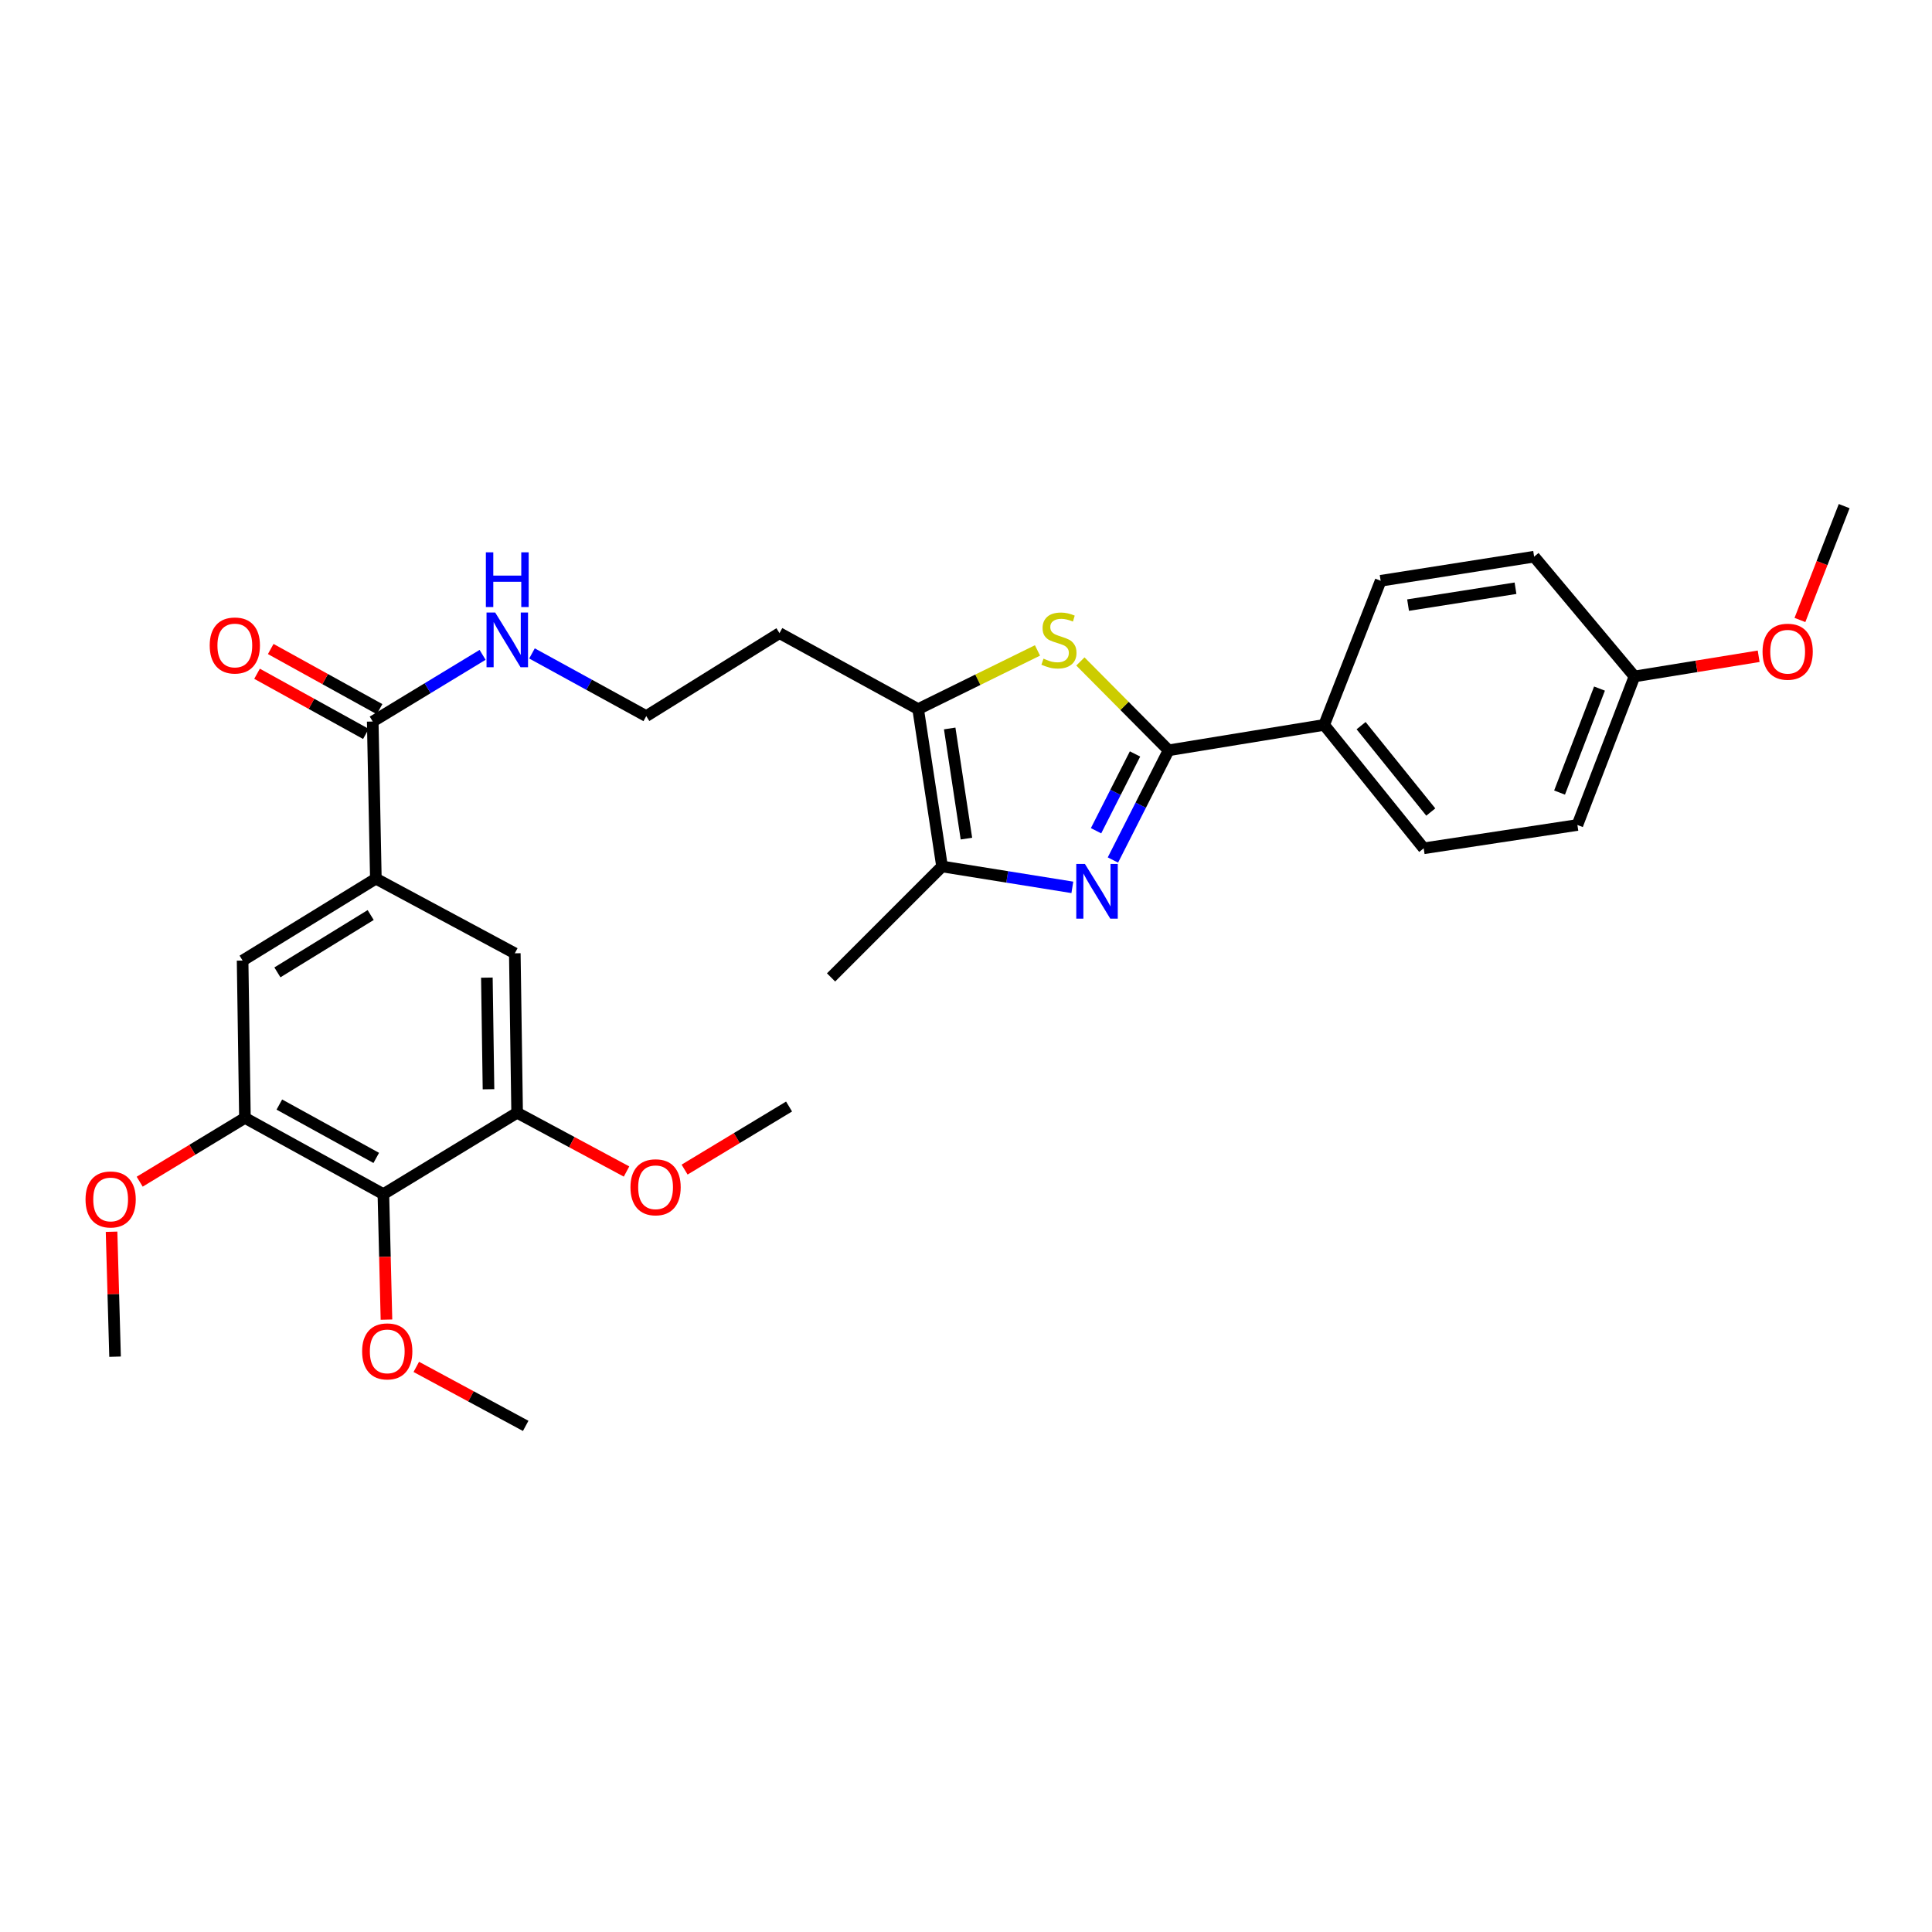<?xml version='1.0' encoding='iso-8859-1'?>
<svg version='1.1' baseProfile='full'
              xmlns='http://www.w3.org/2000/svg'
                      xmlns:rdkit='http://www.rdkit.org/xml'
                      xmlns:xlink='http://www.w3.org/1999/xlink'
                  xml:space='preserve'
width='1000px' height='1000px' viewBox='0 0 1000 1000'>
<!-- END OF HEADER -->
<rect style='opacity:1.0;fill:#FFFFFF;stroke:none' width='1000' height='1000' x='0' y='0'> </rect>
<path class='bond-0' d='M 576.043,445.137 L 590.453,416.747' style='fill:none;fill-rule:evenodd;stroke:#0000FF;stroke-width:6px;stroke-linecap:butt;stroke-linejoin:miter;stroke-opacity:1' />
<path class='bond-0' d='M 590.453,416.747 L 604.863,388.357' style='fill:none;fill-rule:evenodd;stroke:#000000;stroke-width:6px;stroke-linecap:butt;stroke-linejoin:miter;stroke-opacity:1' />
<path class='bond-0' d='M 567.312,429.994 L 577.399,410.121' style='fill:none;fill-rule:evenodd;stroke:#0000FF;stroke-width:6px;stroke-linecap:butt;stroke-linejoin:miter;stroke-opacity:1' />
<path class='bond-0' d='M 577.399,410.121 L 587.486,390.248' style='fill:none;fill-rule:evenodd;stroke:#000000;stroke-width:6px;stroke-linecap:butt;stroke-linejoin:miter;stroke-opacity:1' />
<path class='bond-2' d='M 555.046,459.295 L 521.323,453.886' style='fill:none;fill-rule:evenodd;stroke:#0000FF;stroke-width:6px;stroke-linecap:butt;stroke-linejoin:miter;stroke-opacity:1' />
<path class='bond-2' d='M 521.323,453.886 L 487.601,448.477' style='fill:none;fill-rule:evenodd;stroke:#000000;stroke-width:6px;stroke-linecap:butt;stroke-linejoin:miter;stroke-opacity:1' />
<path class='bond-1' d='M 604.863,388.357 L 582.034,365.364' style='fill:none;fill-rule:evenodd;stroke:#000000;stroke-width:6px;stroke-linecap:butt;stroke-linejoin:miter;stroke-opacity:1' />
<path class='bond-1' d='M 582.034,365.364 L 559.204,342.371' style='fill:none;fill-rule:evenodd;stroke:#CCCC00;stroke-width:6px;stroke-linecap:butt;stroke-linejoin:miter;stroke-opacity:1' />
<path class='bond-11' d='M 604.863,388.357 L 685.381,375.206' style='fill:none;fill-rule:evenodd;stroke:#000000;stroke-width:6px;stroke-linecap:butt;stroke-linejoin:miter;stroke-opacity:1' />
<path class='bond-30' d='M 537,336.661 L 506.115,351.846' style='fill:none;fill-rule:evenodd;stroke:#CCCC00;stroke-width:6px;stroke-linecap:butt;stroke-linejoin:miter;stroke-opacity:1' />
<path class='bond-30' d='M 506.115,351.846 L 475.23,367.032' style='fill:none;fill-rule:evenodd;stroke:#000000;stroke-width:6px;stroke-linecap:butt;stroke-linejoin:miter;stroke-opacity:1' />
<path class='bond-3' d='M 487.601,448.477 L 475.23,367.032' style='fill:none;fill-rule:evenodd;stroke:#000000;stroke-width:6px;stroke-linecap:butt;stroke-linejoin:miter;stroke-opacity:1' />
<path class='bond-3' d='M 500.219,434.062 L 491.559,377.051' style='fill:none;fill-rule:evenodd;stroke:#000000;stroke-width:6px;stroke-linecap:butt;stroke-linejoin:miter;stroke-opacity:1' />
<path class='bond-24' d='M 487.601,448.477 L 430.157,505.913' style='fill:none;fill-rule:evenodd;stroke:#000000;stroke-width:6px;stroke-linecap:butt;stroke-linejoin:miter;stroke-opacity:1' />
<path class='bond-14' d='M 475.23,367.032 L 403.464,327.709' style='fill:none;fill-rule:evenodd;stroke:#000000;stroke-width:6px;stroke-linecap:butt;stroke-linejoin:miter;stroke-opacity:1' />
<path class='bond-4' d='M 198.437,618.076 L 126.776,578.623' style='fill:none;fill-rule:evenodd;stroke:#000000;stroke-width:6px;stroke-linecap:butt;stroke-linejoin:miter;stroke-opacity:1' />
<path class='bond-4' d='M 194.748,599.334 L 144.586,571.716' style='fill:none;fill-rule:evenodd;stroke:#000000;stroke-width:6px;stroke-linecap:butt;stroke-linejoin:miter;stroke-opacity:1' />
<path class='bond-17' d='M 198.437,618.076 L 199.236,650.557' style='fill:none;fill-rule:evenodd;stroke:#000000;stroke-width:6px;stroke-linecap:butt;stroke-linejoin:miter;stroke-opacity:1' />
<path class='bond-17' d='M 199.236,650.557 L 200.035,683.037' style='fill:none;fill-rule:evenodd;stroke:#FF0000;stroke-width:6px;stroke-linecap:butt;stroke-linejoin:miter;stroke-opacity:1' />
<path class='bond-32' d='M 198.437,618.076 L 267.666,575.963' style='fill:none;fill-rule:evenodd;stroke:#000000;stroke-width:6px;stroke-linecap:butt;stroke-linejoin:miter;stroke-opacity:1' />
<path class='bond-5' d='M 194.541,454.788 L 192.923,373.465' style='fill:none;fill-rule:evenodd;stroke:#000000;stroke-width:6px;stroke-linecap:butt;stroke-linejoin:miter;stroke-opacity:1' />
<path class='bond-9' d='M 194.541,454.788 L 266.462,493.428' style='fill:none;fill-rule:evenodd;stroke:#000000;stroke-width:6px;stroke-linecap:butt;stroke-linejoin:miter;stroke-opacity:1' />
<path class='bond-10' d='M 194.541,454.788 L 125.572,497.186' style='fill:none;fill-rule:evenodd;stroke:#000000;stroke-width:6px;stroke-linecap:butt;stroke-linejoin:miter;stroke-opacity:1' />
<path class='bond-10' d='M 191.862,473.619 L 143.584,503.298' style='fill:none;fill-rule:evenodd;stroke:#000000;stroke-width:6px;stroke-linecap:butt;stroke-linejoin:miter;stroke-opacity:1' />
<path class='bond-6' d='M 267.666,575.963 L 266.462,493.428' style='fill:none;fill-rule:evenodd;stroke:#000000;stroke-width:6px;stroke-linecap:butt;stroke-linejoin:miter;stroke-opacity:1' />
<path class='bond-6' d='M 252.847,563.796 L 252.004,506.022' style='fill:none;fill-rule:evenodd;stroke:#000000;stroke-width:6px;stroke-linecap:butt;stroke-linejoin:miter;stroke-opacity:1' />
<path class='bond-18' d='M 267.666,575.963 L 295.979,591.169' style='fill:none;fill-rule:evenodd;stroke:#000000;stroke-width:6px;stroke-linecap:butt;stroke-linejoin:miter;stroke-opacity:1' />
<path class='bond-18' d='M 295.979,591.169 L 324.293,606.375' style='fill:none;fill-rule:evenodd;stroke:#FF0000;stroke-width:6px;stroke-linecap:butt;stroke-linejoin:miter;stroke-opacity:1' />
<path class='bond-7' d='M 126.776,578.623 L 125.572,497.186' style='fill:none;fill-rule:evenodd;stroke:#000000;stroke-width:6px;stroke-linecap:butt;stroke-linejoin:miter;stroke-opacity:1' />
<path class='bond-19' d='M 126.776,578.623 L 99.539,595.132' style='fill:none;fill-rule:evenodd;stroke:#000000;stroke-width:6px;stroke-linecap:butt;stroke-linejoin:miter;stroke-opacity:1' />
<path class='bond-19' d='M 99.539,595.132 L 72.303,611.641' style='fill:none;fill-rule:evenodd;stroke:#FF0000;stroke-width:6px;stroke-linecap:butt;stroke-linejoin:miter;stroke-opacity:1' />
<path class='bond-8' d='M 192.923,373.465 L 221.356,356.209' style='fill:none;fill-rule:evenodd;stroke:#000000;stroke-width:6px;stroke-linecap:butt;stroke-linejoin:miter;stroke-opacity:1' />
<path class='bond-8' d='M 221.356,356.209 L 249.789,338.952' style='fill:none;fill-rule:evenodd;stroke:#0000FF;stroke-width:6px;stroke-linecap:butt;stroke-linejoin:miter;stroke-opacity:1' />
<path class='bond-12' d='M 196.463,367.059 L 168.294,351.492' style='fill:none;fill-rule:evenodd;stroke:#000000;stroke-width:6px;stroke-linecap:butt;stroke-linejoin:miter;stroke-opacity:1' />
<path class='bond-12' d='M 168.294,351.492 L 140.126,335.924' style='fill:none;fill-rule:evenodd;stroke:#FF0000;stroke-width:6px;stroke-linecap:butt;stroke-linejoin:miter;stroke-opacity:1' />
<path class='bond-12' d='M 189.382,379.872 L 161.213,364.305' style='fill:none;fill-rule:evenodd;stroke:#000000;stroke-width:6px;stroke-linecap:butt;stroke-linejoin:miter;stroke-opacity:1' />
<path class='bond-12' d='M 161.213,364.305 L 133.045,348.738' style='fill:none;fill-rule:evenodd;stroke:#FF0000;stroke-width:6px;stroke-linecap:butt;stroke-linejoin:miter;stroke-opacity:1' />
<path class='bond-15' d='M 685.381,375.206 L 736.904,439.083' style='fill:none;fill-rule:evenodd;stroke:#000000;stroke-width:6px;stroke-linecap:butt;stroke-linejoin:miter;stroke-opacity:1' />
<path class='bond-15' d='M 704.504,375.596 L 740.57,420.311' style='fill:none;fill-rule:evenodd;stroke:#000000;stroke-width:6px;stroke-linecap:butt;stroke-linejoin:miter;stroke-opacity:1' />
<path class='bond-16' d='M 685.381,375.206 L 714.628,300.609' style='fill:none;fill-rule:evenodd;stroke:#000000;stroke-width:6px;stroke-linecap:butt;stroke-linejoin:miter;stroke-opacity:1' />
<path class='bond-13' d='M 275.357,338.213 L 304.93,354.432' style='fill:none;fill-rule:evenodd;stroke:#0000FF;stroke-width:6px;stroke-linecap:butt;stroke-linejoin:miter;stroke-opacity:1' />
<path class='bond-13' d='M 304.93,354.432 L 334.503,370.651' style='fill:none;fill-rule:evenodd;stroke:#000000;stroke-width:6px;stroke-linecap:butt;stroke-linejoin:miter;stroke-opacity:1' />
<path class='bond-21' d='M 403.464,327.709 L 334.503,370.651' style='fill:none;fill-rule:evenodd;stroke:#000000;stroke-width:6px;stroke-linecap:butt;stroke-linejoin:miter;stroke-opacity:1' />
<path class='bond-22' d='M 736.904,439.083 L 816.462,427.014' style='fill:none;fill-rule:evenodd;stroke:#000000;stroke-width:6px;stroke-linecap:butt;stroke-linejoin:miter;stroke-opacity:1' />
<path class='bond-23' d='M 714.628,300.609 L 794.063,288.133' style='fill:none;fill-rule:evenodd;stroke:#000000;stroke-width:6px;stroke-linecap:butt;stroke-linejoin:miter;stroke-opacity:1' />
<path class='bond-23' d='M 728.814,313.2 L 784.419,304.467' style='fill:none;fill-rule:evenodd;stroke:#000000;stroke-width:6px;stroke-linecap:butt;stroke-linejoin:miter;stroke-opacity:1' />
<path class='bond-26' d='M 215.473,707.498 L 243.785,722.765' style='fill:none;fill-rule:evenodd;stroke:#FF0000;stroke-width:6px;stroke-linecap:butt;stroke-linejoin:miter;stroke-opacity:1' />
<path class='bond-26' d='M 243.785,722.765 L 272.098,738.031' style='fill:none;fill-rule:evenodd;stroke:#000000;stroke-width:6px;stroke-linecap:butt;stroke-linejoin:miter;stroke-opacity:1' />
<path class='bond-27' d='M 354.344,605.382 L 381.38,589.058' style='fill:none;fill-rule:evenodd;stroke:#FF0000;stroke-width:6px;stroke-linecap:butt;stroke-linejoin:miter;stroke-opacity:1' />
<path class='bond-27' d='M 381.38,589.058 L 408.417,572.734' style='fill:none;fill-rule:evenodd;stroke:#000000;stroke-width:6px;stroke-linecap:butt;stroke-linejoin:miter;stroke-opacity:1' />
<path class='bond-28' d='M 57.742,637.549 L 58.649,669.881' style='fill:none;fill-rule:evenodd;stroke:#FF0000;stroke-width:6px;stroke-linecap:butt;stroke-linejoin:miter;stroke-opacity:1' />
<path class='bond-28' d='M 58.649,669.881 L 59.556,702.213' style='fill:none;fill-rule:evenodd;stroke:#000000;stroke-width:6px;stroke-linecap:butt;stroke-linejoin:miter;stroke-opacity:1' />
<path class='bond-20' d='M 845.993,350.123 L 794.063,288.133' style='fill:none;fill-rule:evenodd;stroke:#000000;stroke-width:6px;stroke-linecap:butt;stroke-linejoin:miter;stroke-opacity:1' />
<path class='bond-25' d='M 845.993,350.123 L 878.138,344.901' style='fill:none;fill-rule:evenodd;stroke:#000000;stroke-width:6px;stroke-linecap:butt;stroke-linejoin:miter;stroke-opacity:1' />
<path class='bond-25' d='M 878.138,344.901 L 910.282,339.679' style='fill:none;fill-rule:evenodd;stroke:#FF0000;stroke-width:6px;stroke-linecap:butt;stroke-linejoin:miter;stroke-opacity:1' />
<path class='bond-31' d='M 845.993,350.123 L 816.462,427.014' style='fill:none;fill-rule:evenodd;stroke:#000000;stroke-width:6px;stroke-linecap:butt;stroke-linejoin:miter;stroke-opacity:1' />
<path class='bond-31' d='M 827.897,356.408 L 807.225,410.231' style='fill:none;fill-rule:evenodd;stroke:#000000;stroke-width:6px;stroke-linecap:butt;stroke-linejoin:miter;stroke-opacity:1' />
<path class='bond-29' d='M 931.641,320.902 L 943.093,291.435' style='fill:none;fill-rule:evenodd;stroke:#FF0000;stroke-width:6px;stroke-linecap:butt;stroke-linejoin:miter;stroke-opacity:1' />
<path class='bond-29' d='M 943.093,291.435 L 954.545,261.969' style='fill:none;fill-rule:evenodd;stroke:#000000;stroke-width:6px;stroke-linecap:butt;stroke-linejoin:miter;stroke-opacity:1' />
<path  class='atom-0' d='M 561.557 447.183
L 570.837 462.183
Q 571.757 463.663, 573.237 466.343
Q 574.717 469.023, 574.797 469.183
L 574.797 447.183
L 578.557 447.183
L 578.557 475.503
L 574.677 475.503
L 564.717 459.103
Q 563.557 457.183, 562.317 454.983
Q 561.117 452.783, 560.757 452.103
L 560.757 475.503
L 557.077 475.503
L 557.077 447.183
L 561.557 447.183
' fill='#0000FF'/>
<path  class='atom-2' d='M 540.111 340.918
Q 540.431 341.038, 541.751 341.598
Q 543.071 342.158, 544.511 342.518
Q 545.991 342.838, 547.431 342.838
Q 550.111 342.838, 551.671 341.558
Q 553.231 340.238, 553.231 337.958
Q 553.231 336.398, 552.431 335.438
Q 551.671 334.478, 550.471 333.958
Q 549.271 333.438, 547.271 332.838
Q 544.751 332.078, 543.231 331.358
Q 541.751 330.638, 540.671 329.118
Q 539.631 327.598, 539.631 325.038
Q 539.631 321.478, 542.031 319.278
Q 544.471 317.078, 549.271 317.078
Q 552.551 317.078, 556.271 318.638
L 555.351 321.718
Q 551.951 320.318, 549.391 320.318
Q 546.631 320.318, 545.111 321.478
Q 543.591 322.598, 543.631 324.558
Q 543.631 326.078, 544.391 326.998
Q 545.191 327.918, 546.311 328.438
Q 547.471 328.958, 549.391 329.558
Q 551.951 330.358, 553.471 331.158
Q 554.991 331.958, 556.071 333.598
Q 557.191 335.198, 557.191 337.958
Q 557.191 341.878, 554.551 343.998
Q 551.951 346.078, 547.591 346.078
Q 545.071 346.078, 543.151 345.518
Q 541.271 344.998, 539.031 344.078
L 540.111 340.918
' fill='#CCCC00'/>
<path  class='atom-13' d='M 108.547 334.1
Q 108.547 327.3, 111.907 323.5
Q 115.267 319.7, 121.547 319.7
Q 127.827 319.7, 131.187 323.5
Q 134.547 327.3, 134.547 334.1
Q 134.547 340.98, 131.147 344.9
Q 127.747 348.78, 121.547 348.78
Q 115.307 348.78, 111.907 344.9
Q 108.547 341.02, 108.547 334.1
M 121.547 345.58
Q 125.867 345.58, 128.187 342.7
Q 130.547 339.78, 130.547 334.1
Q 130.547 328.54, 128.187 325.74
Q 125.867 322.9, 121.547 322.9
Q 117.227 322.9, 114.867 325.7
Q 112.547 328.5, 112.547 334.1
Q 112.547 339.82, 114.867 342.7
Q 117.227 345.58, 121.547 345.58
' fill='#FF0000'/>
<path  class='atom-14' d='M 256.306 317.038
L 265.586 332.038
Q 266.506 333.518, 267.986 336.198
Q 269.466 338.878, 269.546 339.038
L 269.546 317.038
L 273.306 317.038
L 273.306 345.358
L 269.426 345.358
L 259.466 328.958
Q 258.306 327.038, 257.066 324.838
Q 255.866 322.638, 255.506 321.958
L 255.506 345.358
L 251.826 345.358
L 251.826 317.038
L 256.306 317.038
' fill='#0000FF'/>
<path  class='atom-14' d='M 251.486 285.886
L 255.326 285.886
L 255.326 297.926
L 269.806 297.926
L 269.806 285.886
L 273.646 285.886
L 273.646 314.206
L 269.806 314.206
L 269.806 301.126
L 255.326 301.126
L 255.326 314.206
L 251.486 314.206
L 251.486 285.886
' fill='#0000FF'/>
<path  class='atom-18' d='M 187.437 699.471
Q 187.437 692.671, 190.797 688.871
Q 194.157 685.071, 200.437 685.071
Q 206.717 685.071, 210.077 688.871
Q 213.437 692.671, 213.437 699.471
Q 213.437 706.351, 210.037 710.271
Q 206.637 714.151, 200.437 714.151
Q 194.197 714.151, 190.797 710.271
Q 187.437 706.391, 187.437 699.471
M 200.437 710.951
Q 204.757 710.951, 207.077 708.071
Q 209.437 705.151, 209.437 699.471
Q 209.437 693.911, 207.077 691.111
Q 204.757 688.271, 200.437 688.271
Q 196.117 688.271, 193.757 691.071
Q 191.437 693.871, 191.437 699.471
Q 191.437 705.191, 193.757 708.071
Q 196.117 710.951, 200.437 710.951
' fill='#FF0000'/>
<path  class='atom-19' d='M 326.326 614.529
Q 326.326 607.729, 329.686 603.929
Q 333.046 600.129, 339.326 600.129
Q 345.606 600.129, 348.966 603.929
Q 352.326 607.729, 352.326 614.529
Q 352.326 621.409, 348.926 625.329
Q 345.526 629.209, 339.326 629.209
Q 333.086 629.209, 329.686 625.329
Q 326.326 621.449, 326.326 614.529
M 339.326 626.009
Q 343.646 626.009, 345.966 623.129
Q 348.326 620.209, 348.326 614.529
Q 348.326 608.969, 345.966 606.169
Q 343.646 603.329, 339.326 603.329
Q 335.006 603.329, 332.646 606.129
Q 330.326 608.929, 330.326 614.529
Q 330.326 620.249, 332.646 623.129
Q 335.006 626.009, 339.326 626.009
' fill='#FF0000'/>
<path  class='atom-20' d='M 44.271 620.832
Q 44.271 614.032, 47.631 610.232
Q 50.991 606.432, 57.271 606.432
Q 63.551 606.432, 66.911 610.232
Q 70.271 614.032, 70.271 620.832
Q 70.271 627.712, 66.871 631.632
Q 63.471 635.512, 57.271 635.512
Q 51.031 635.512, 47.631 631.632
Q 44.271 627.752, 44.271 620.832
M 57.271 632.312
Q 61.591 632.312, 63.911 629.432
Q 66.271 626.512, 66.271 620.832
Q 66.271 615.272, 63.911 612.472
Q 61.591 609.632, 57.271 609.632
Q 52.951 609.632, 50.591 612.432
Q 48.271 615.232, 48.271 620.832
Q 48.271 626.552, 50.591 629.432
Q 52.951 632.312, 57.271 632.312
' fill='#FF0000'/>
<path  class='atom-26' d='M 912.291 337.321
Q 912.291 330.521, 915.651 326.721
Q 919.011 322.921, 925.291 322.921
Q 931.571 322.921, 934.931 326.721
Q 938.291 330.521, 938.291 337.321
Q 938.291 344.201, 934.891 348.121
Q 931.491 352.001, 925.291 352.001
Q 919.051 352.001, 915.651 348.121
Q 912.291 344.241, 912.291 337.321
M 925.291 348.801
Q 929.611 348.801, 931.931 345.921
Q 934.291 343.001, 934.291 337.321
Q 934.291 331.761, 931.931 328.961
Q 929.611 326.121, 925.291 326.121
Q 920.971 326.121, 918.611 328.921
Q 916.291 331.721, 916.291 337.321
Q 916.291 343.041, 918.611 345.921
Q 920.971 348.801, 925.291 348.801
' fill='#FF0000'/>
</svg>
